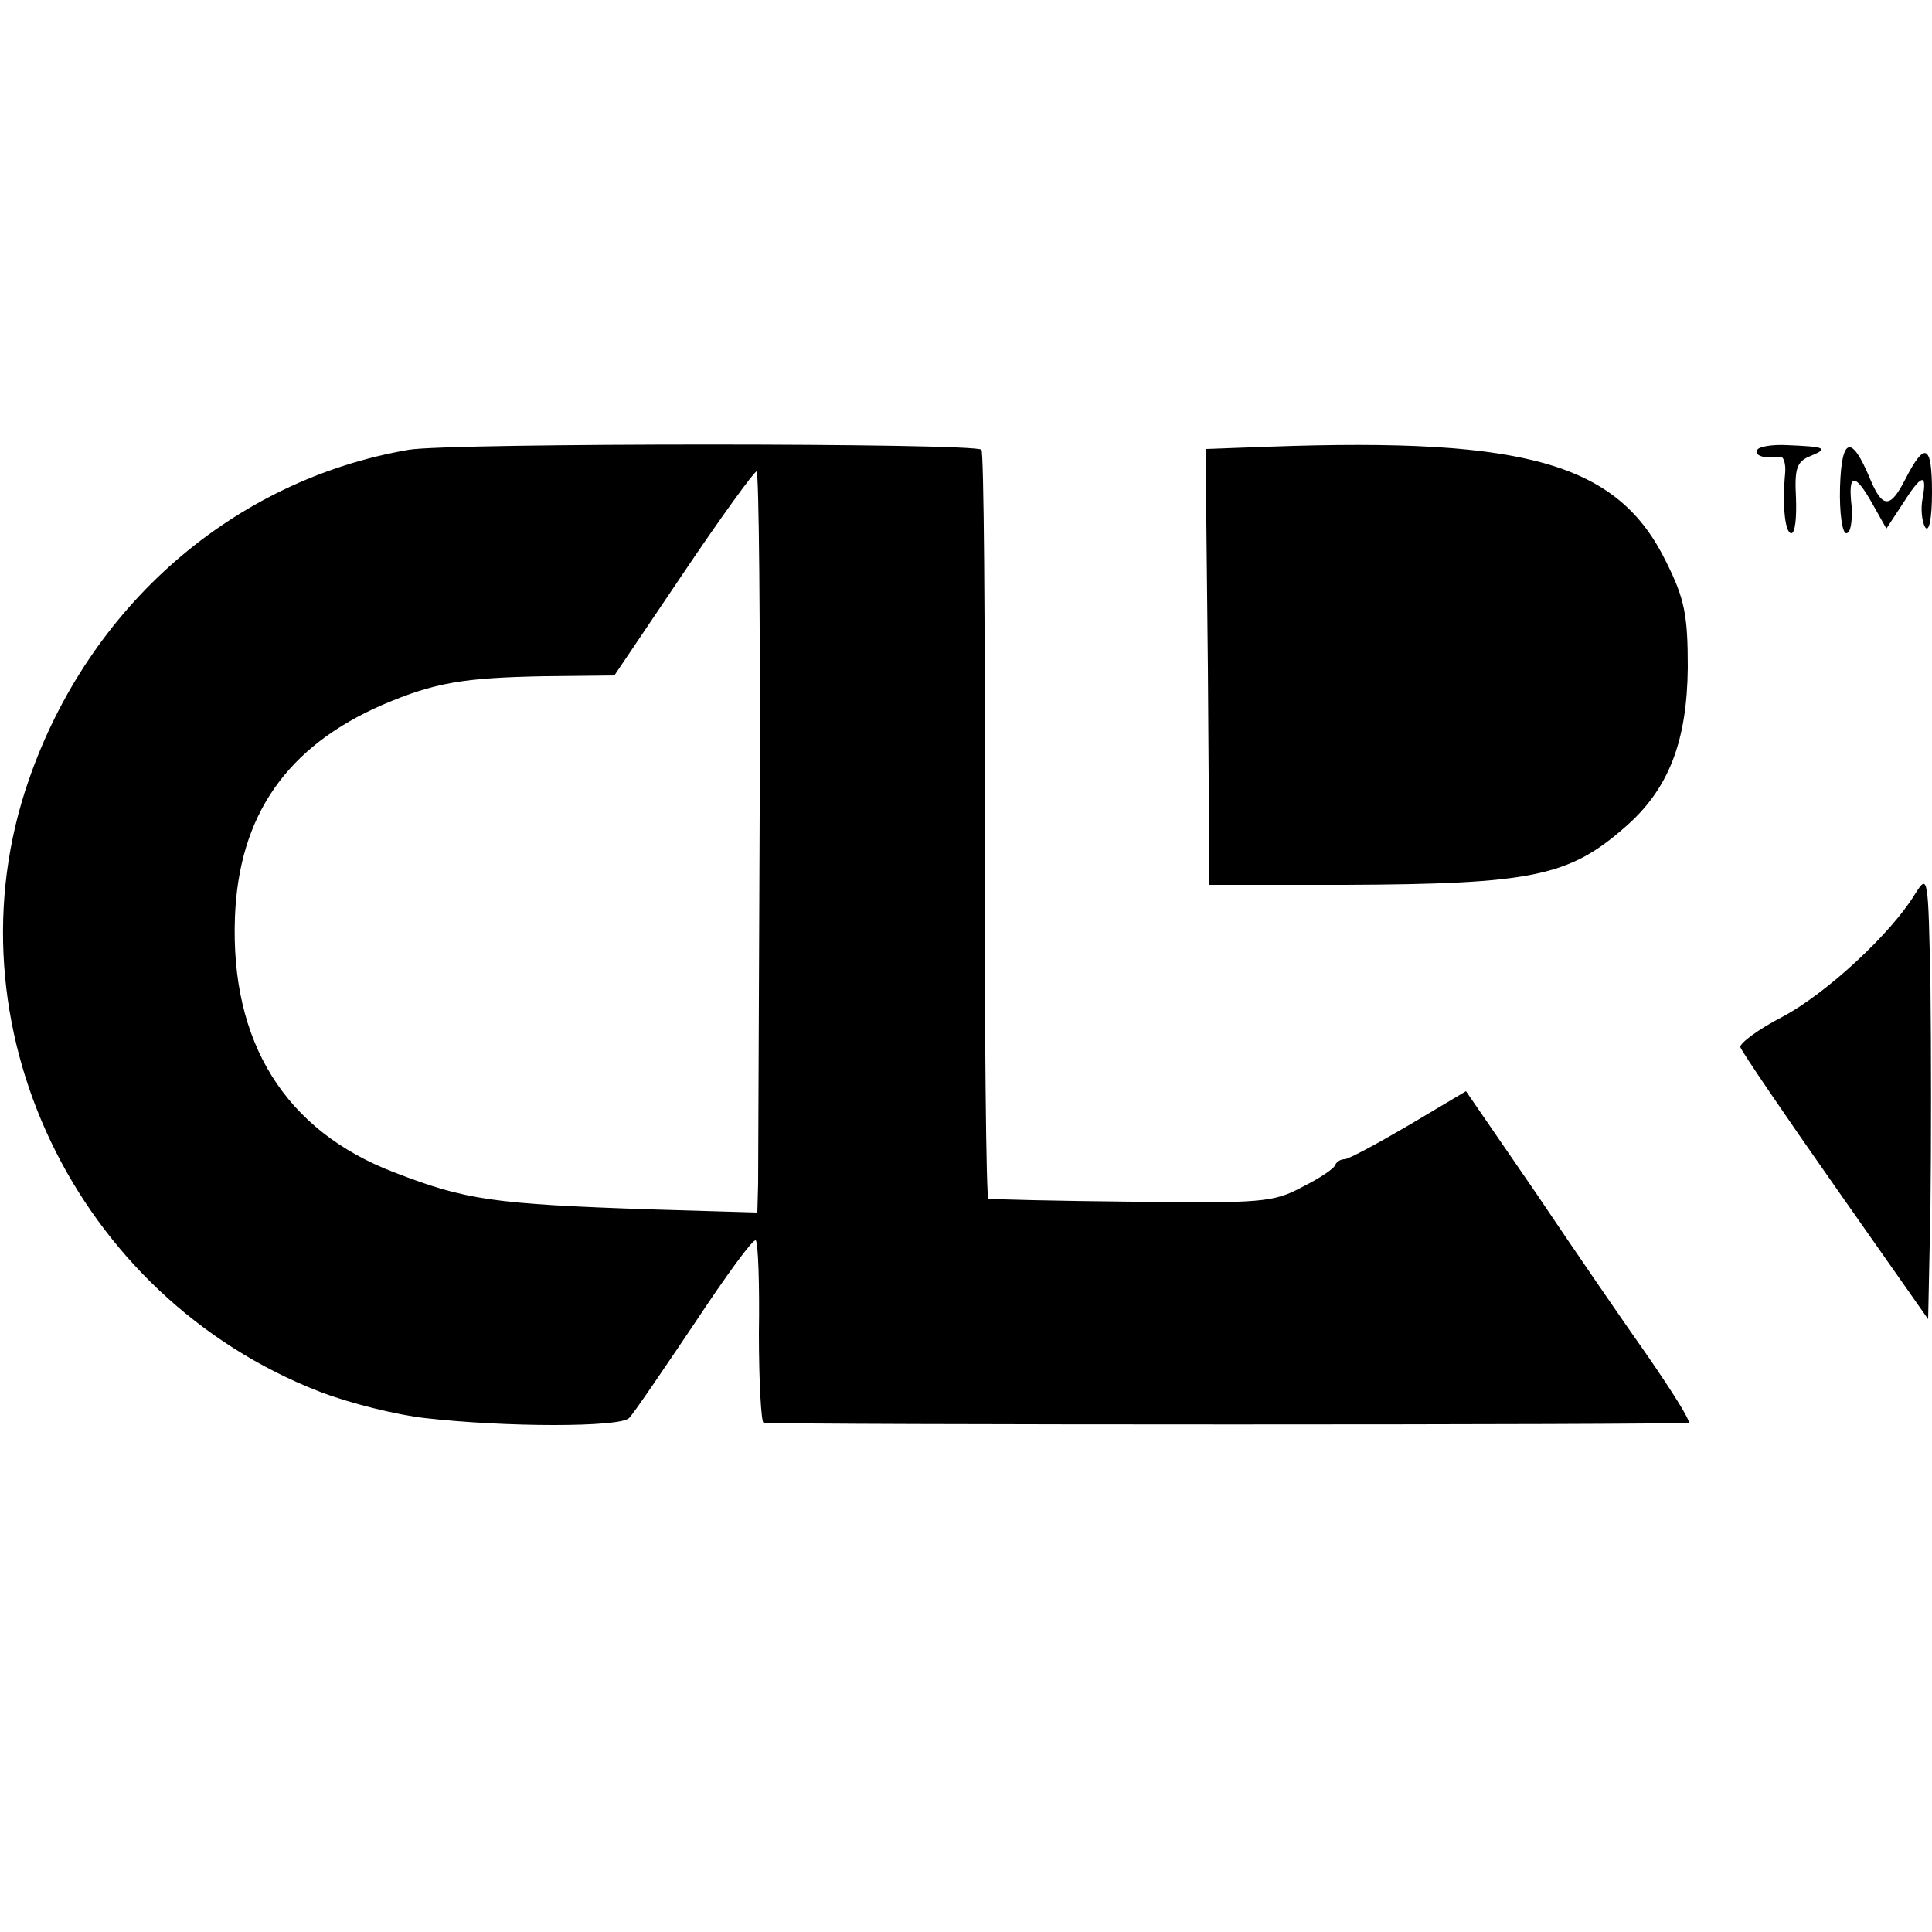 <?xml version="1.0" standalone="no"?>
<!DOCTYPE svg PUBLIC "-//W3C//DTD SVG 20010904//EN"
 "http://www.w3.org/TR/2001/REC-SVG-20010904/DTD/svg10.dtd">
<svg version="1.0" xmlns="http://www.w3.org/2000/svg"
 width="250pt" height="250pt" viewBox="0 0 250 250"
 preserveAspectRatio="xMidYMid meet">
<g transform="translate(0,250) scale(0.1,-0.1)"
fill="#000000" stroke="none">
<path d="M529 1918 c-227 -39 -414 -202 -492 -428 -109 -314 60 -668 377 -791
39 -15 100 -30 136 -34 105 -12 252 -12 264 0 6 6 44 62 85 123 41 62 76 110
79 107 3 -3 5 -57 4 -120 0 -63 3 -115 6 -116 27 -3 1194 -3 1197 0 3 2 -21
40 -52 85 -31 44 -97 140 -146 213 l-90 131 -74 -44 c-41 -24 -78 -44 -83 -44
-5 0 -10 -3 -12 -7 -1 -5 -21 -18 -43 -29 -37 -20 -53 -21 -220 -19 -99 1
-182 3 -186 4 -3 0 -5 217 -5 482 1 264 -1 484 -4 487 -7 9 -688 9 -741 0z
m454 -471 c-1 -243 -2 -459 -2 -479 l-1 -37 -137 4 c-205 7 -240 12 -333 48
-141 54 -212 168 -206 330 5 132 67 221 191 275 68 29 105 35 210 37 l90 1 89
132 c49 73 92 132 95 132 3 0 5 -199 4 -443z"/>
<path d="M1643 1922 l-83 -3 3 -282 2 -282 175 0 c242 1 290 11 362 74 57 49
81 111 82 207 0 68 -4 89 -28 137 -62 127 -179 161 -513 149z"/>
<path d="M2274 1918 c-5 -8 11 -12 29 -9 5 1 8 -9 7 -21 -4 -43 0 -78 8 -78 5
0 7 21 6 46 -2 38 1 47 19 54 24 10 19 12 -31 14 -19 1 -36 -2 -38 -6z"/>
<path d="M2381 1870 c-1 -34 3 -60 8 -60 6 0 8 16 7 35 -5 43 4 44 27 3 l18
-32 21 32 c24 38 32 41 26 8 -3 -14 -1 -31 3 -38 5 -8 9 10 9 45 0 62 -9 67
-35 16 -19 -37 -29 -37 -45 1 -24 58 -37 55 -39 -10z"/>
<path d="M2478 1343 c-31 -51 -115 -129 -172 -159 -31 -16 -55 -34 -54 -39 2
-6 57 -87 123 -181 l120 -171 3 143 c1 79 1 210 0 290 -3 141 -3 144 -20 117z"/>
</g>
</svg>
